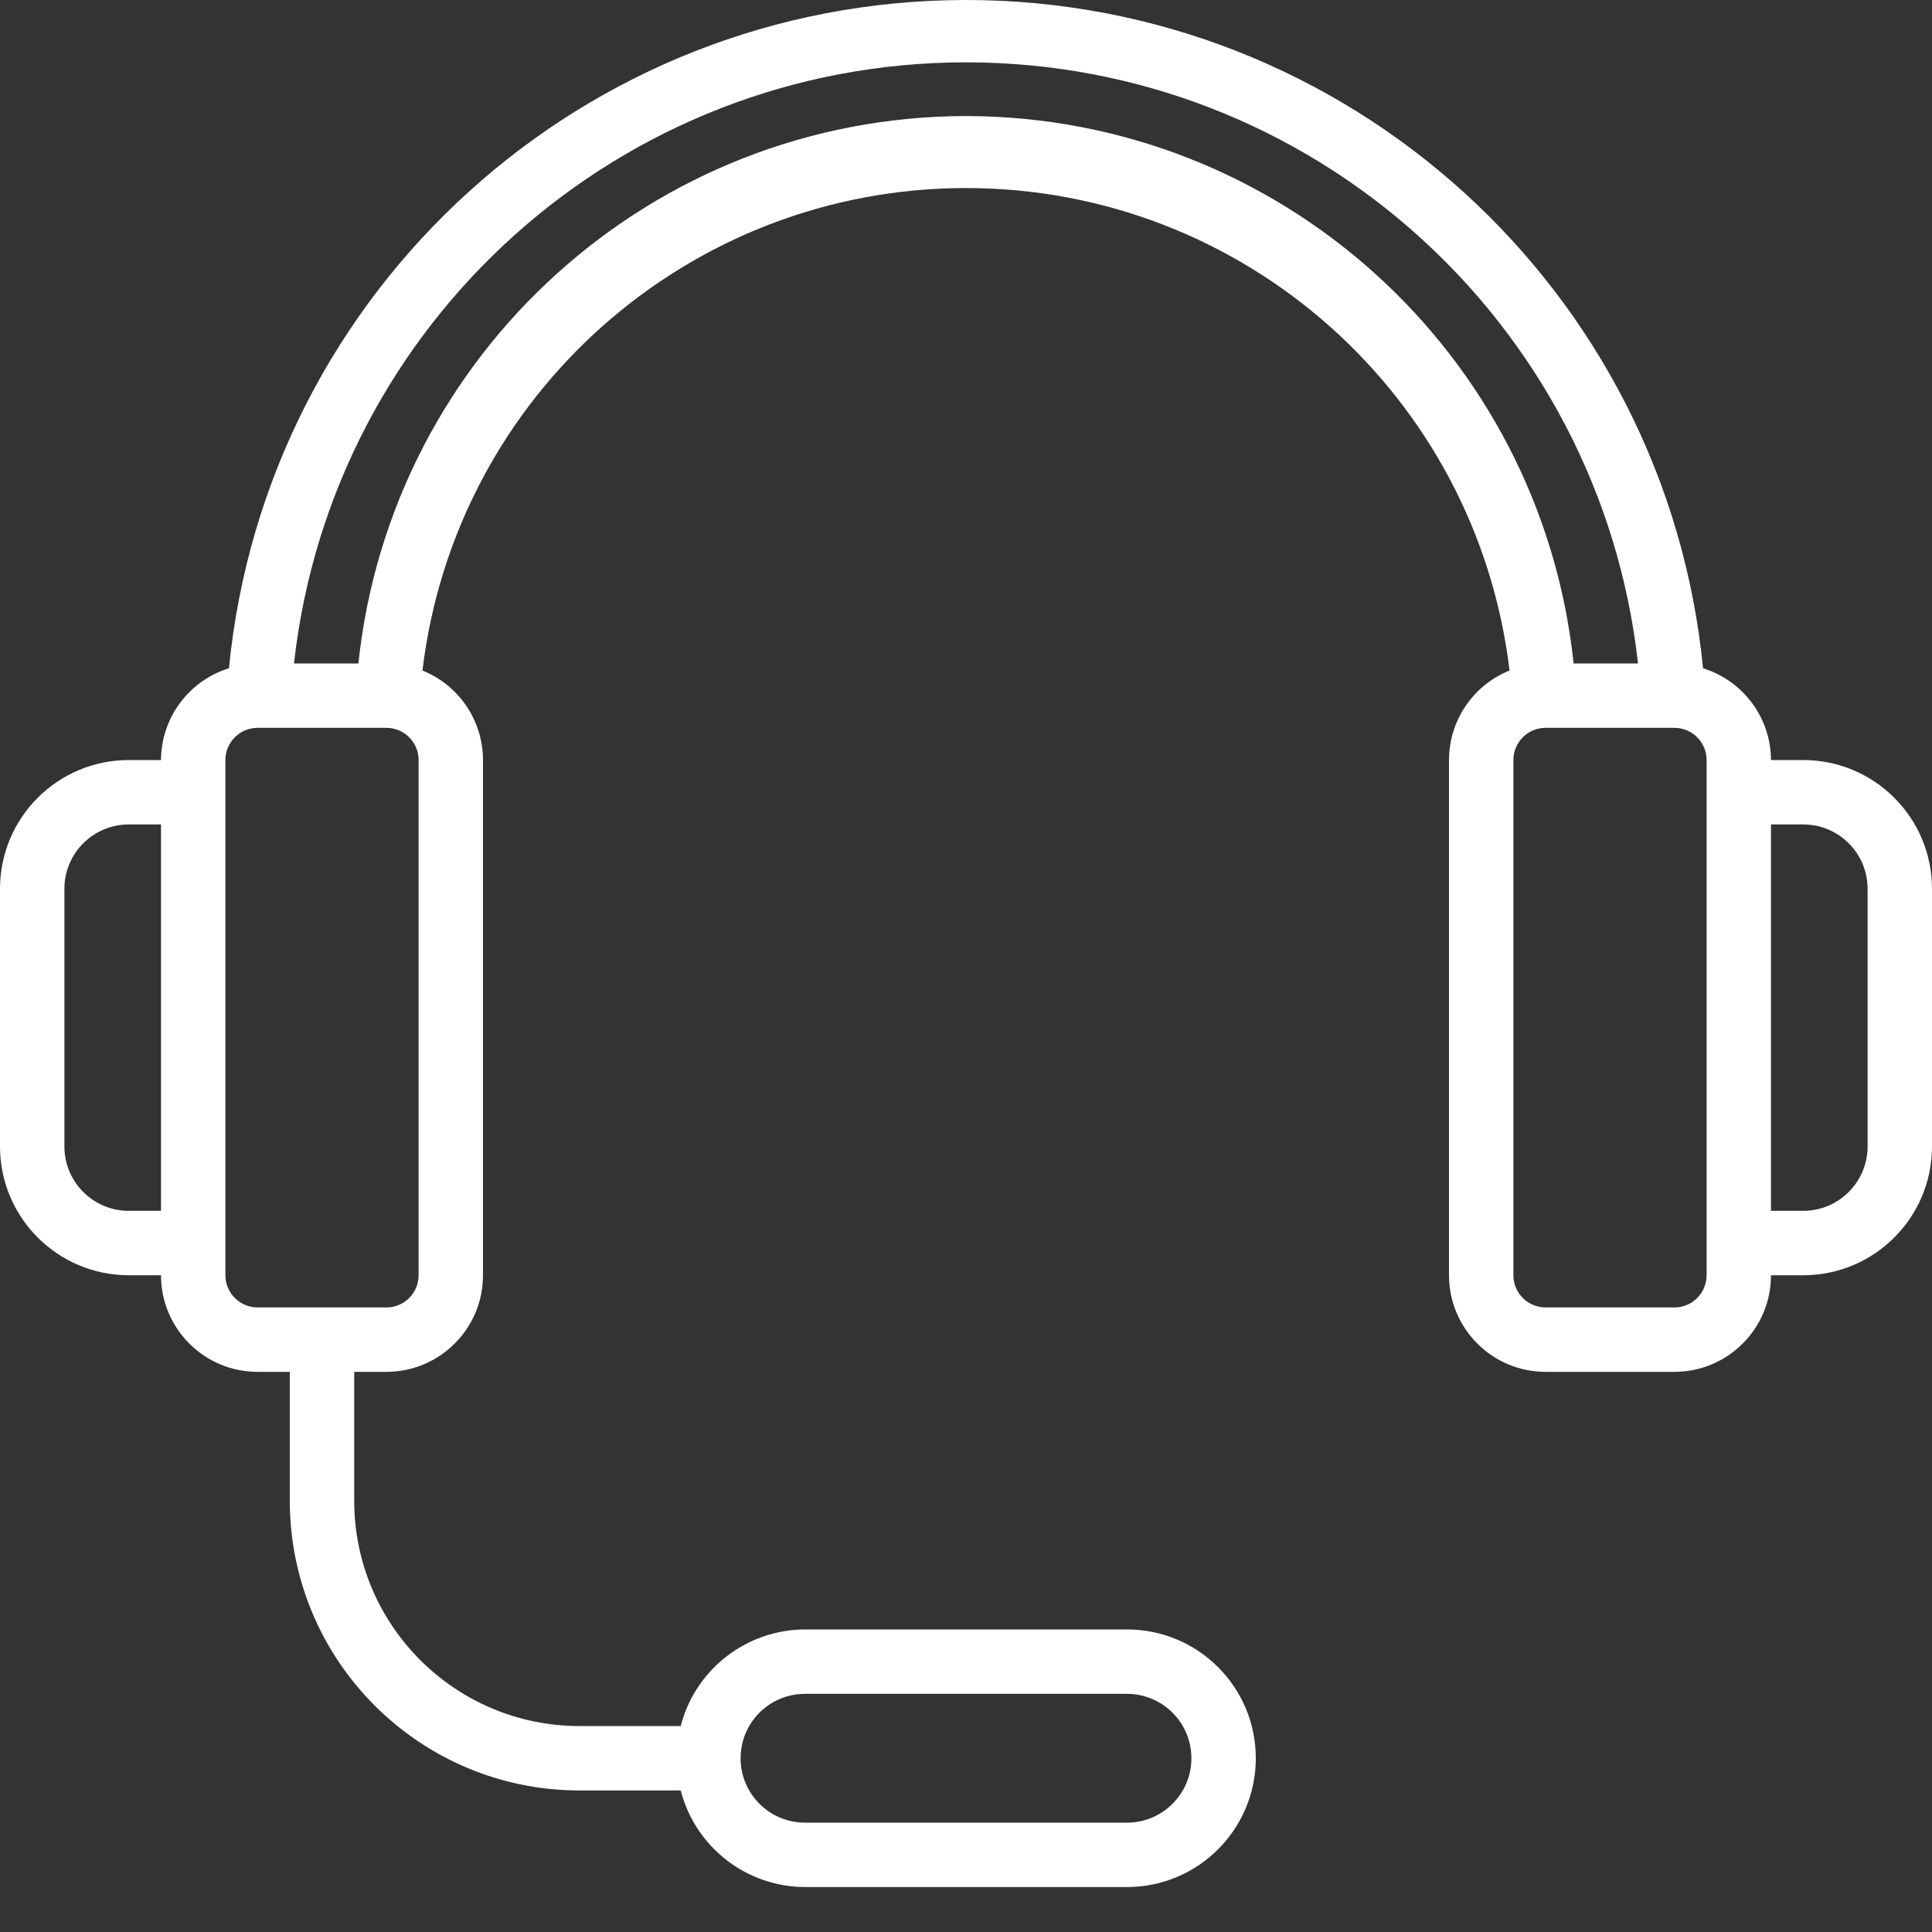 <svg width="30" height="30" viewBox="0 0 30 30" fill="none" xmlns="http://www.w3.org/2000/svg">
<rect x="0" y="0" width="30" height="30" fill="#333333" stroke="none"/>
<g id="Icon" clip-path="url(#clip0_45_1733)">
<g id="Page-1">
<g id="017---Headset">
<path id="Shape" d="M28 11.802H27.5C27.497 11.147 27.07 10.571 26.445 10.377C25.867 4.489 20.916 0 15 0C9.084 0 4.133 4.489 3.555 10.377C2.93 10.571 2.503 11.147 2.5 11.802H2C0.895 11.802 0 12.697 0 13.802V17.802C0 18.906 0.895 19.802 2 19.802H2.5C2.5 20.63 3.172 21.302 4 21.302H4.5V23.302C4.5 25.787 6.515 27.802 9 27.802H10.57C10.797 28.682 11.59 29.299 12.5 29.302H17.5C18.605 29.302 19.5 28.406 19.5 27.302C19.5 26.197 18.605 25.302 17.5 25.302H12.5C11.59 25.305 10.797 25.921 10.57 26.802H9C7.067 26.802 5.5 25.235 5.5 23.302V21.302H6C6.828 21.302 7.5 20.63 7.5 19.802V11.802C7.499 11.19 7.127 10.64 6.56 10.412C7.071 6.138 10.695 2.92 15 2.92C19.305 2.92 22.93 6.138 23.44 10.412C22.873 10.64 22.501 11.19 22.5 11.802V19.802C22.5 20.63 23.172 21.302 24 21.302H26C26.828 21.302 27.5 20.63 27.5 19.802H28C29.105 19.802 30 18.906 30 17.802V13.802C30 12.697 29.105 11.802 28 11.802ZM12.5 26.302H17.5C18.052 26.302 18.5 26.749 18.5 27.302C18.5 27.854 18.052 28.302 17.5 28.302H12.5C11.948 28.302 11.5 27.854 11.5 27.302C11.5 26.749 11.948 26.302 12.5 26.302ZM2 18.802C1.448 18.802 1 18.354 1 17.802V13.802C1 13.249 1.448 12.802 2 12.802H2.5V18.802H2ZM6.5 19.802C6.5 20.078 6.276 20.302 6 20.302H4C3.724 20.302 3.5 20.078 3.5 19.802V11.802C3.5 11.525 3.724 11.302 4 11.302H6C6.276 11.302 6.5 11.525 6.5 11.802V19.802ZM15 1.802C10.145 1.808 6.076 5.474 5.565 10.302H4.565C5.159 4.987 9.652 0.968 15 0.968C20.348 0.968 24.841 4.987 25.435 10.302H24.435C23.924 5.474 19.855 1.808 15 1.802ZM26.5 19.802C26.5 20.078 26.276 20.302 26 20.302H24C23.724 20.302 23.5 20.078 23.5 19.802V11.802C23.5 11.525 23.724 11.302 24 11.302H26C26.276 11.302 26.5 11.525 26.5 11.802V19.802ZM29 17.802C29 18.354 28.552 18.802 28 18.802H27.5V12.802H28C28.552 12.802 29 13.249 29 13.802V17.802Z" fill="#FFFFFF"/>
</g>
</g>
</g>
<defs>
<clipPath id="clip0_45_1733">
<rect width="30" height="30" fill="white"/>
</clipPath>
</defs>
</svg>
